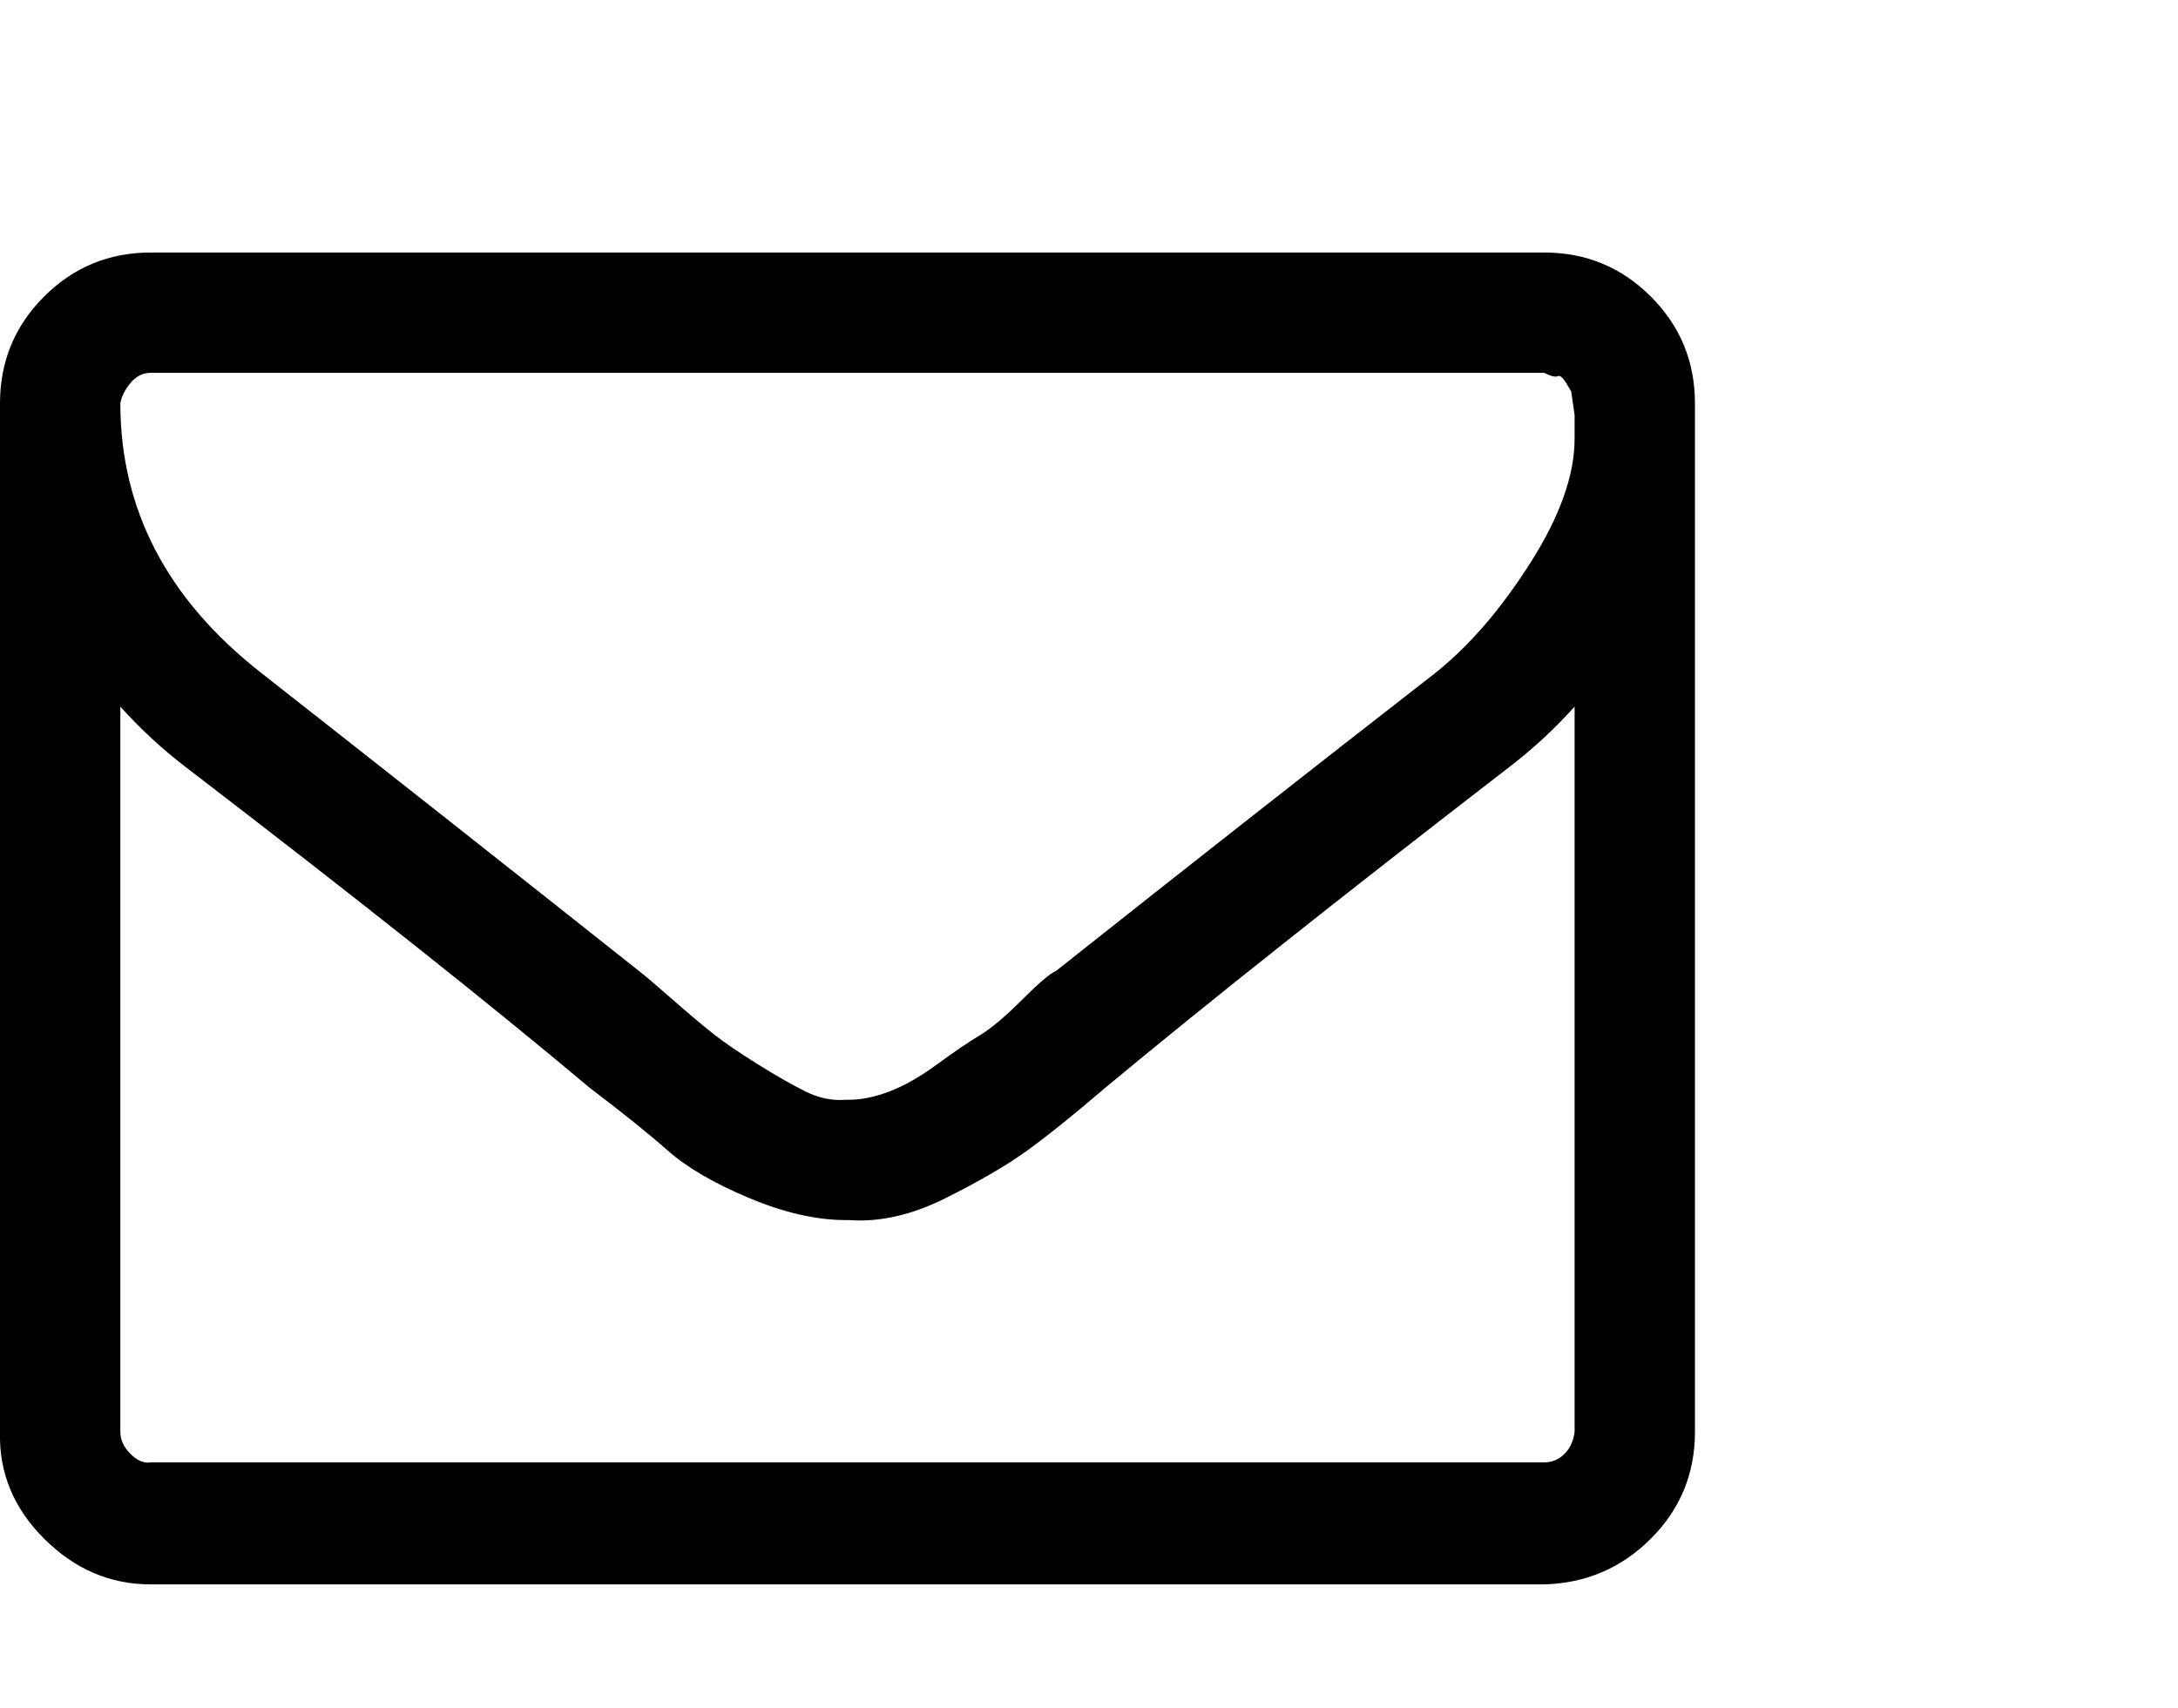<svg viewBox="0 0 1285 1008.012" xmlns="http://www.w3.org/2000/svg"><path d="M929 845.012v-428q-18 20-39 36-149 115-238 189-28 24-46 37t-48 28q-30 15-57 13h-2q-26 0-57-13t-48-28q-17-15-46-37-88-74-238-189-21-16-39-36v428q0 7 6 13t12 5h822q7 0 12-5t6-13zm0-586v-14l-2-14-3-5q-3-5-5-4t-8-2H89q-7 0-12 6t-6 12q0 94 83 159 107 84 223 176 4 3 20 17t25 21q9 7 25 17t28 16q12 6 24 5h2q11 0 24-5t28-16q15-11 25-17t25-21q15-15 20-17 116-92 224-176 30-24 56-65t26-73zm71-21v607q0 37-26 63t-63 27H89q-36 0-63-27t-26-63v-607q0-37 26-63t63-26h822q37 0 63 26t26 63z"/></svg>